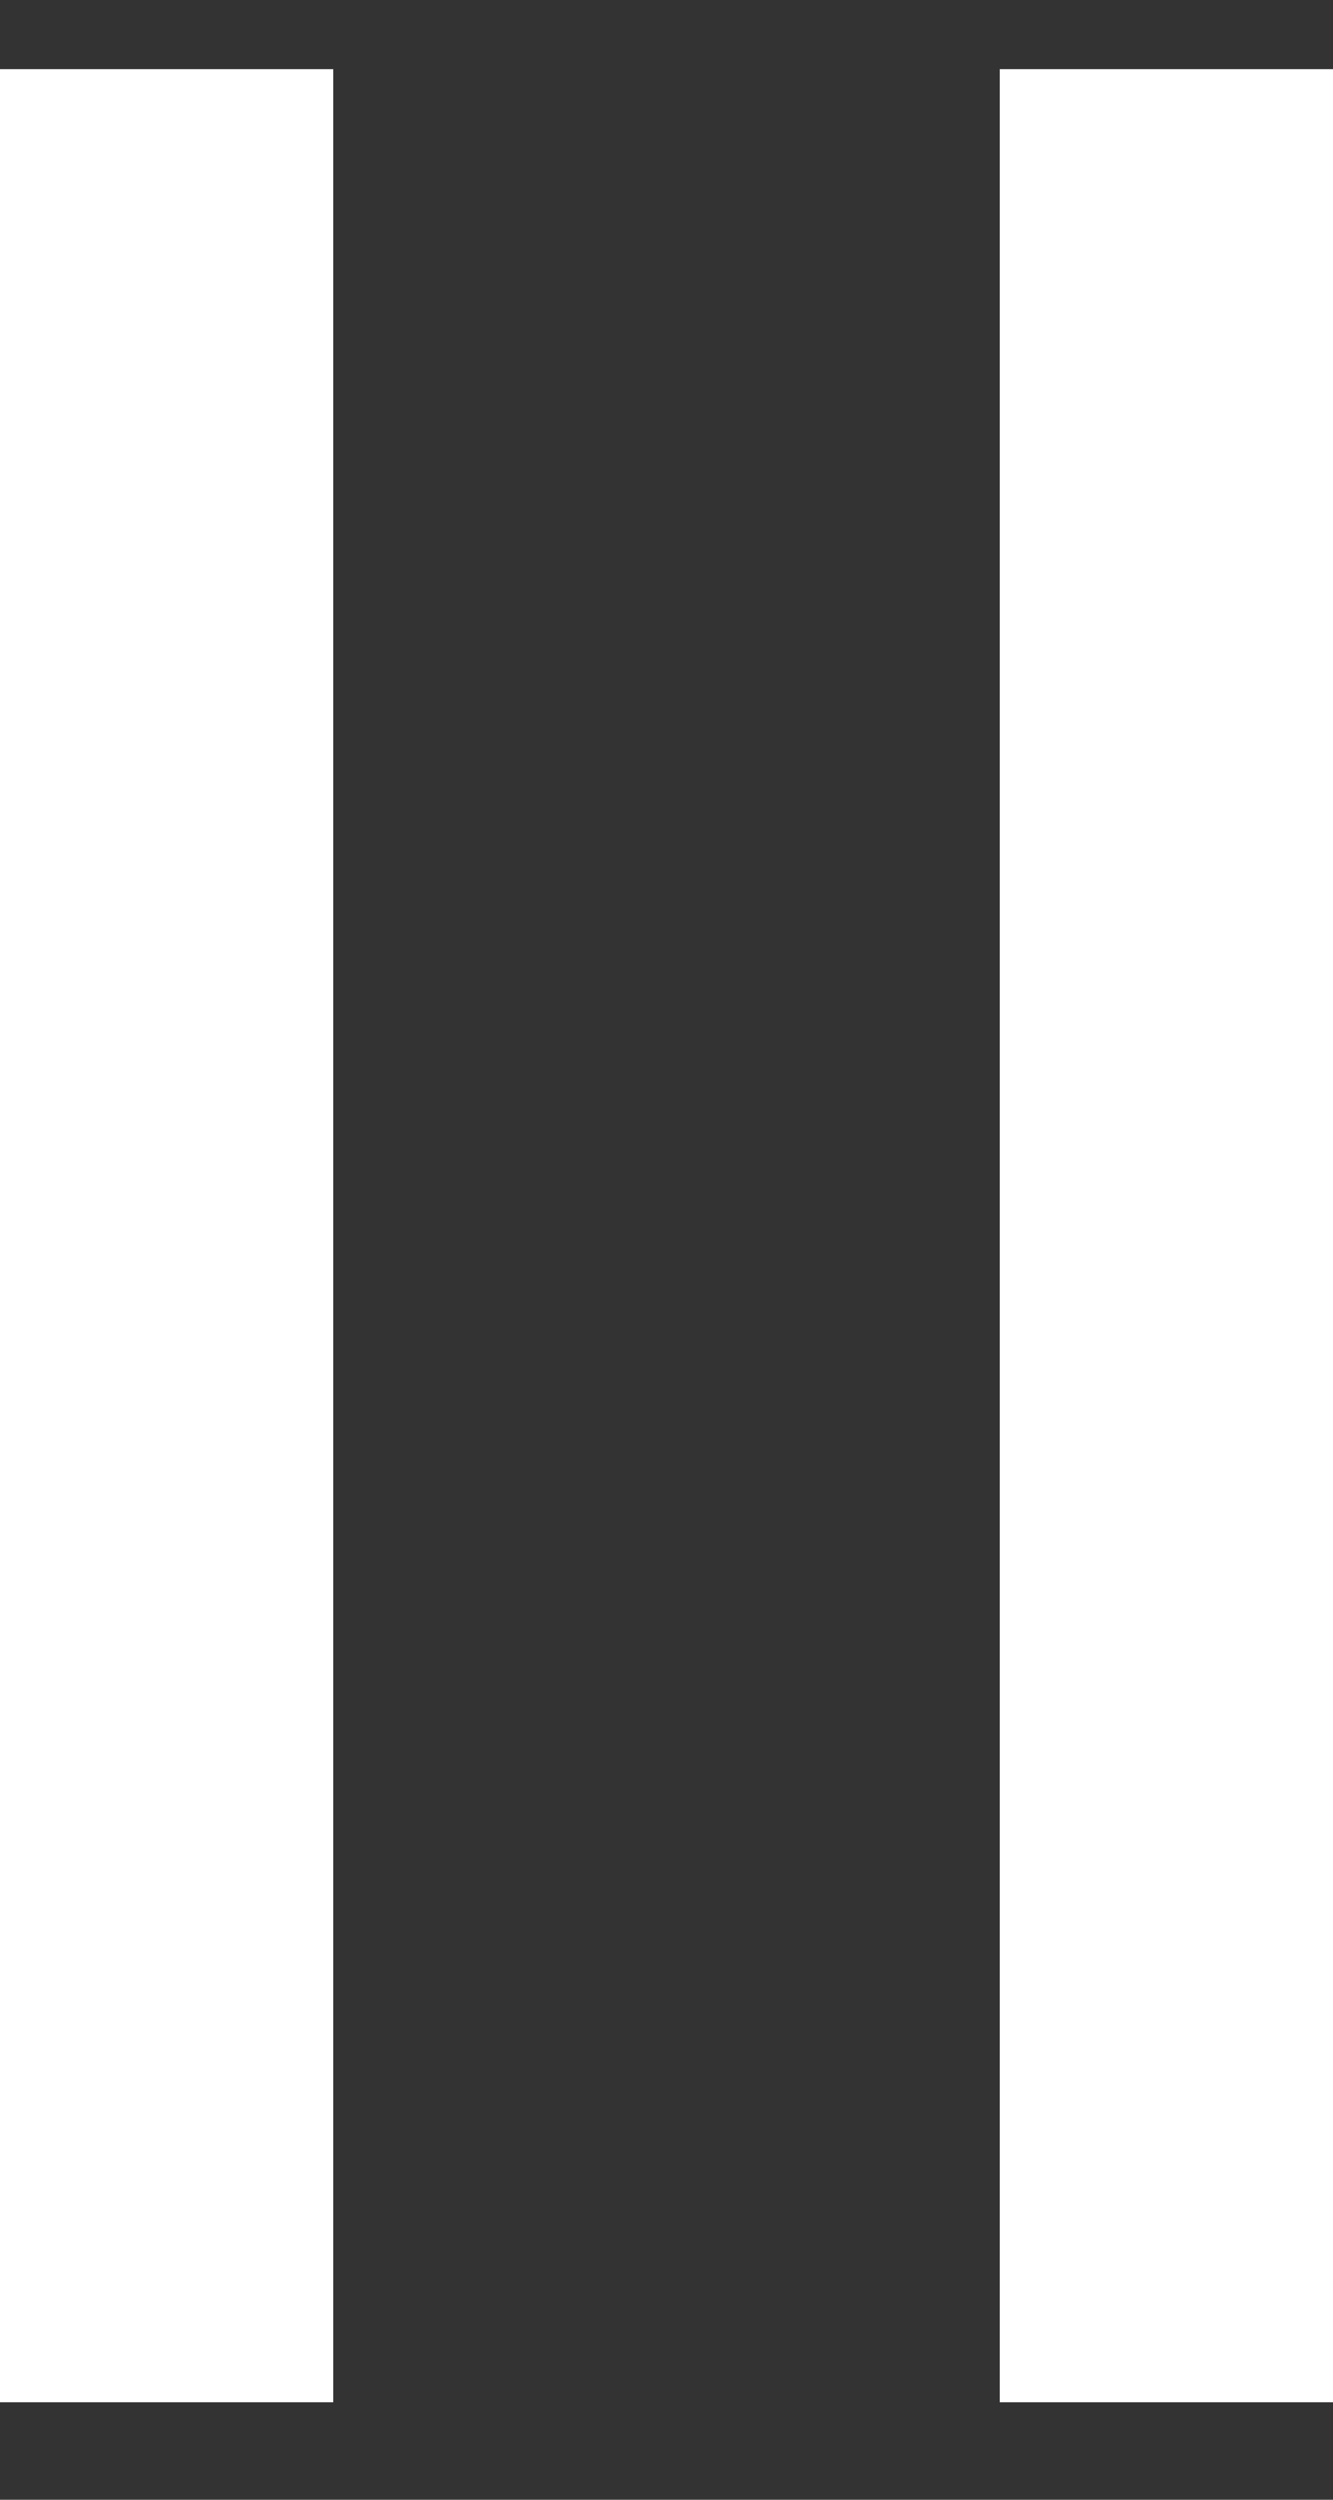 <svg width="8" height="15" viewBox="0 0 8 15" fill="none" xmlns="http://www.w3.org/2000/svg">
<rect x="0" y="0" width="8" height="15" fill="#333333" stroke="none"/>
<path d="M1 0.415V14.415M7 0.415V14.415" stroke="white" stroke-width="2"/>
</svg>
